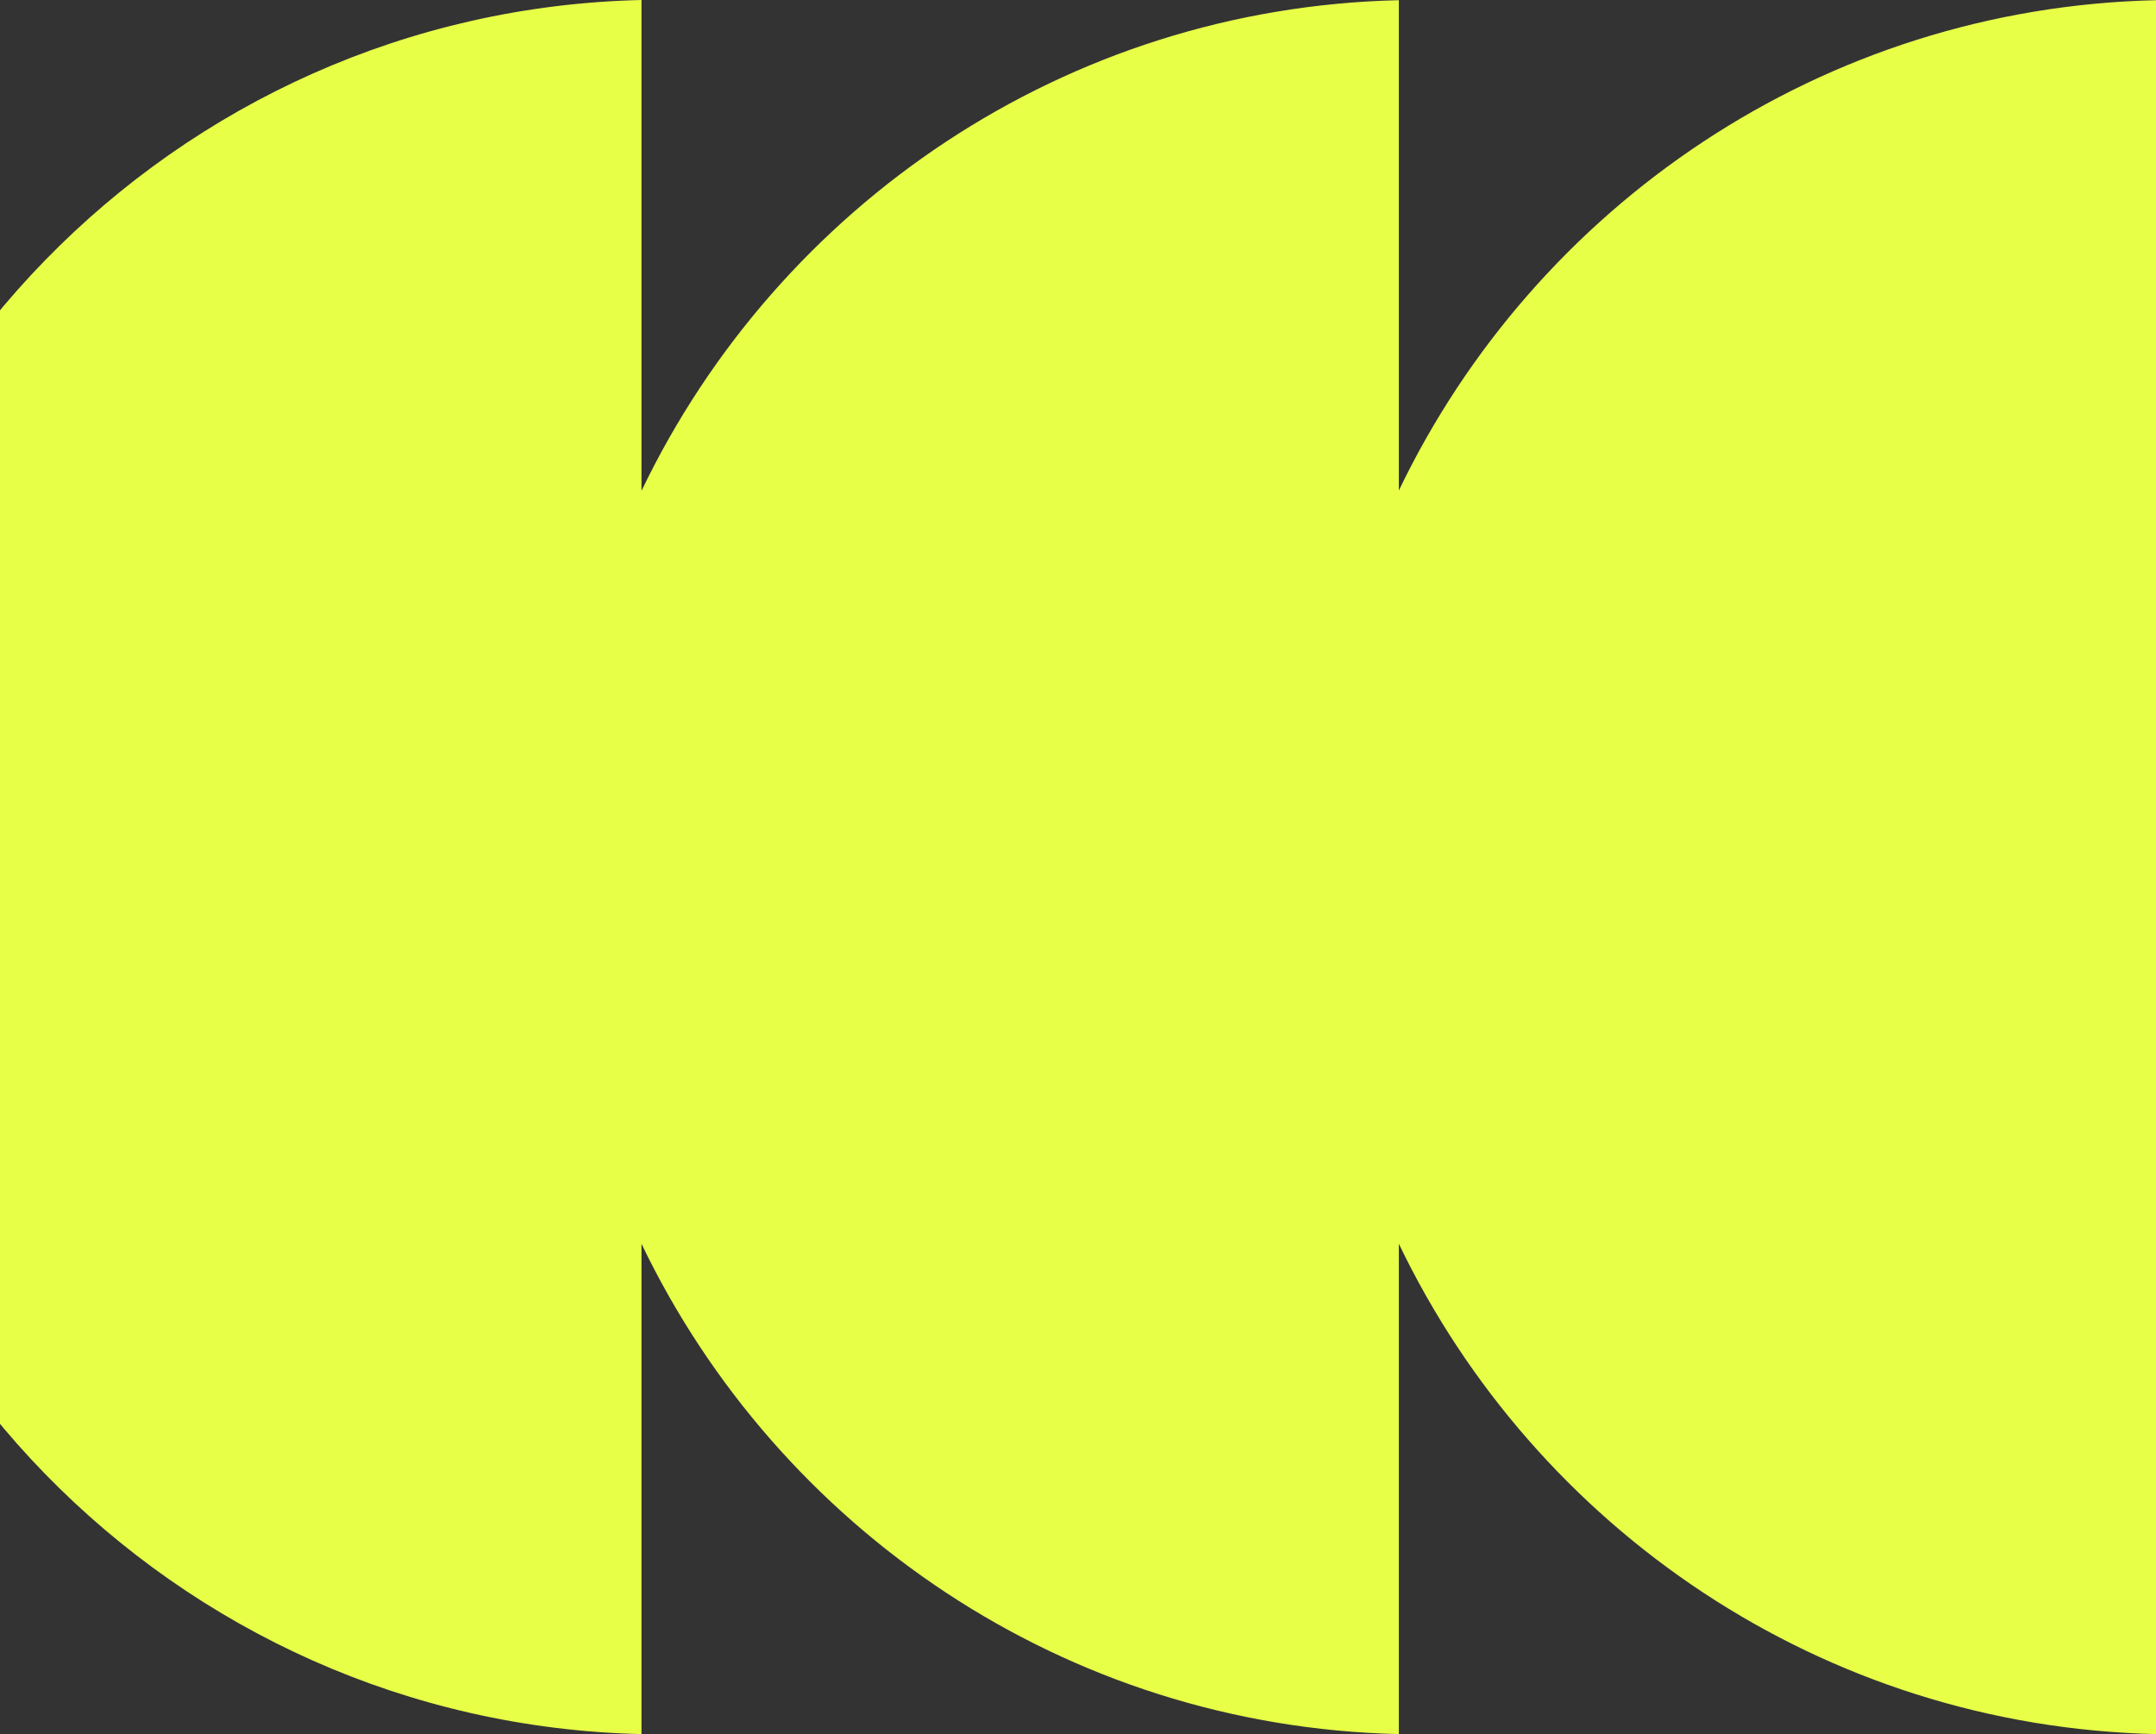 <svg width="225" height="181" viewBox="0 0 225 181" fill="none" xmlns="http://www.w3.org/2000/svg">
<rect x="0" y="0" width="225" height="181" fill="#333333" stroke="none"/>
<path d="M66.945 51.181L66.945 1.04873e-06C18.194 1.12 -21 41.195 -21 90.509C-21 139.824 18.194 179.88 66.945 181L66.945 129.819C81.215 159.535 111.149 180.197 145.982 181L145.982 129.819C160.252 159.535 190.167 180.197 225 181L225 0.019C190.186 0.821 160.252 21.484 145.982 51.2L145.982 0.019C111.167 0.821 81.234 21.484 66.963 51.2L66.945 51.181Z" fill="#E8FF47"/>
</svg>
